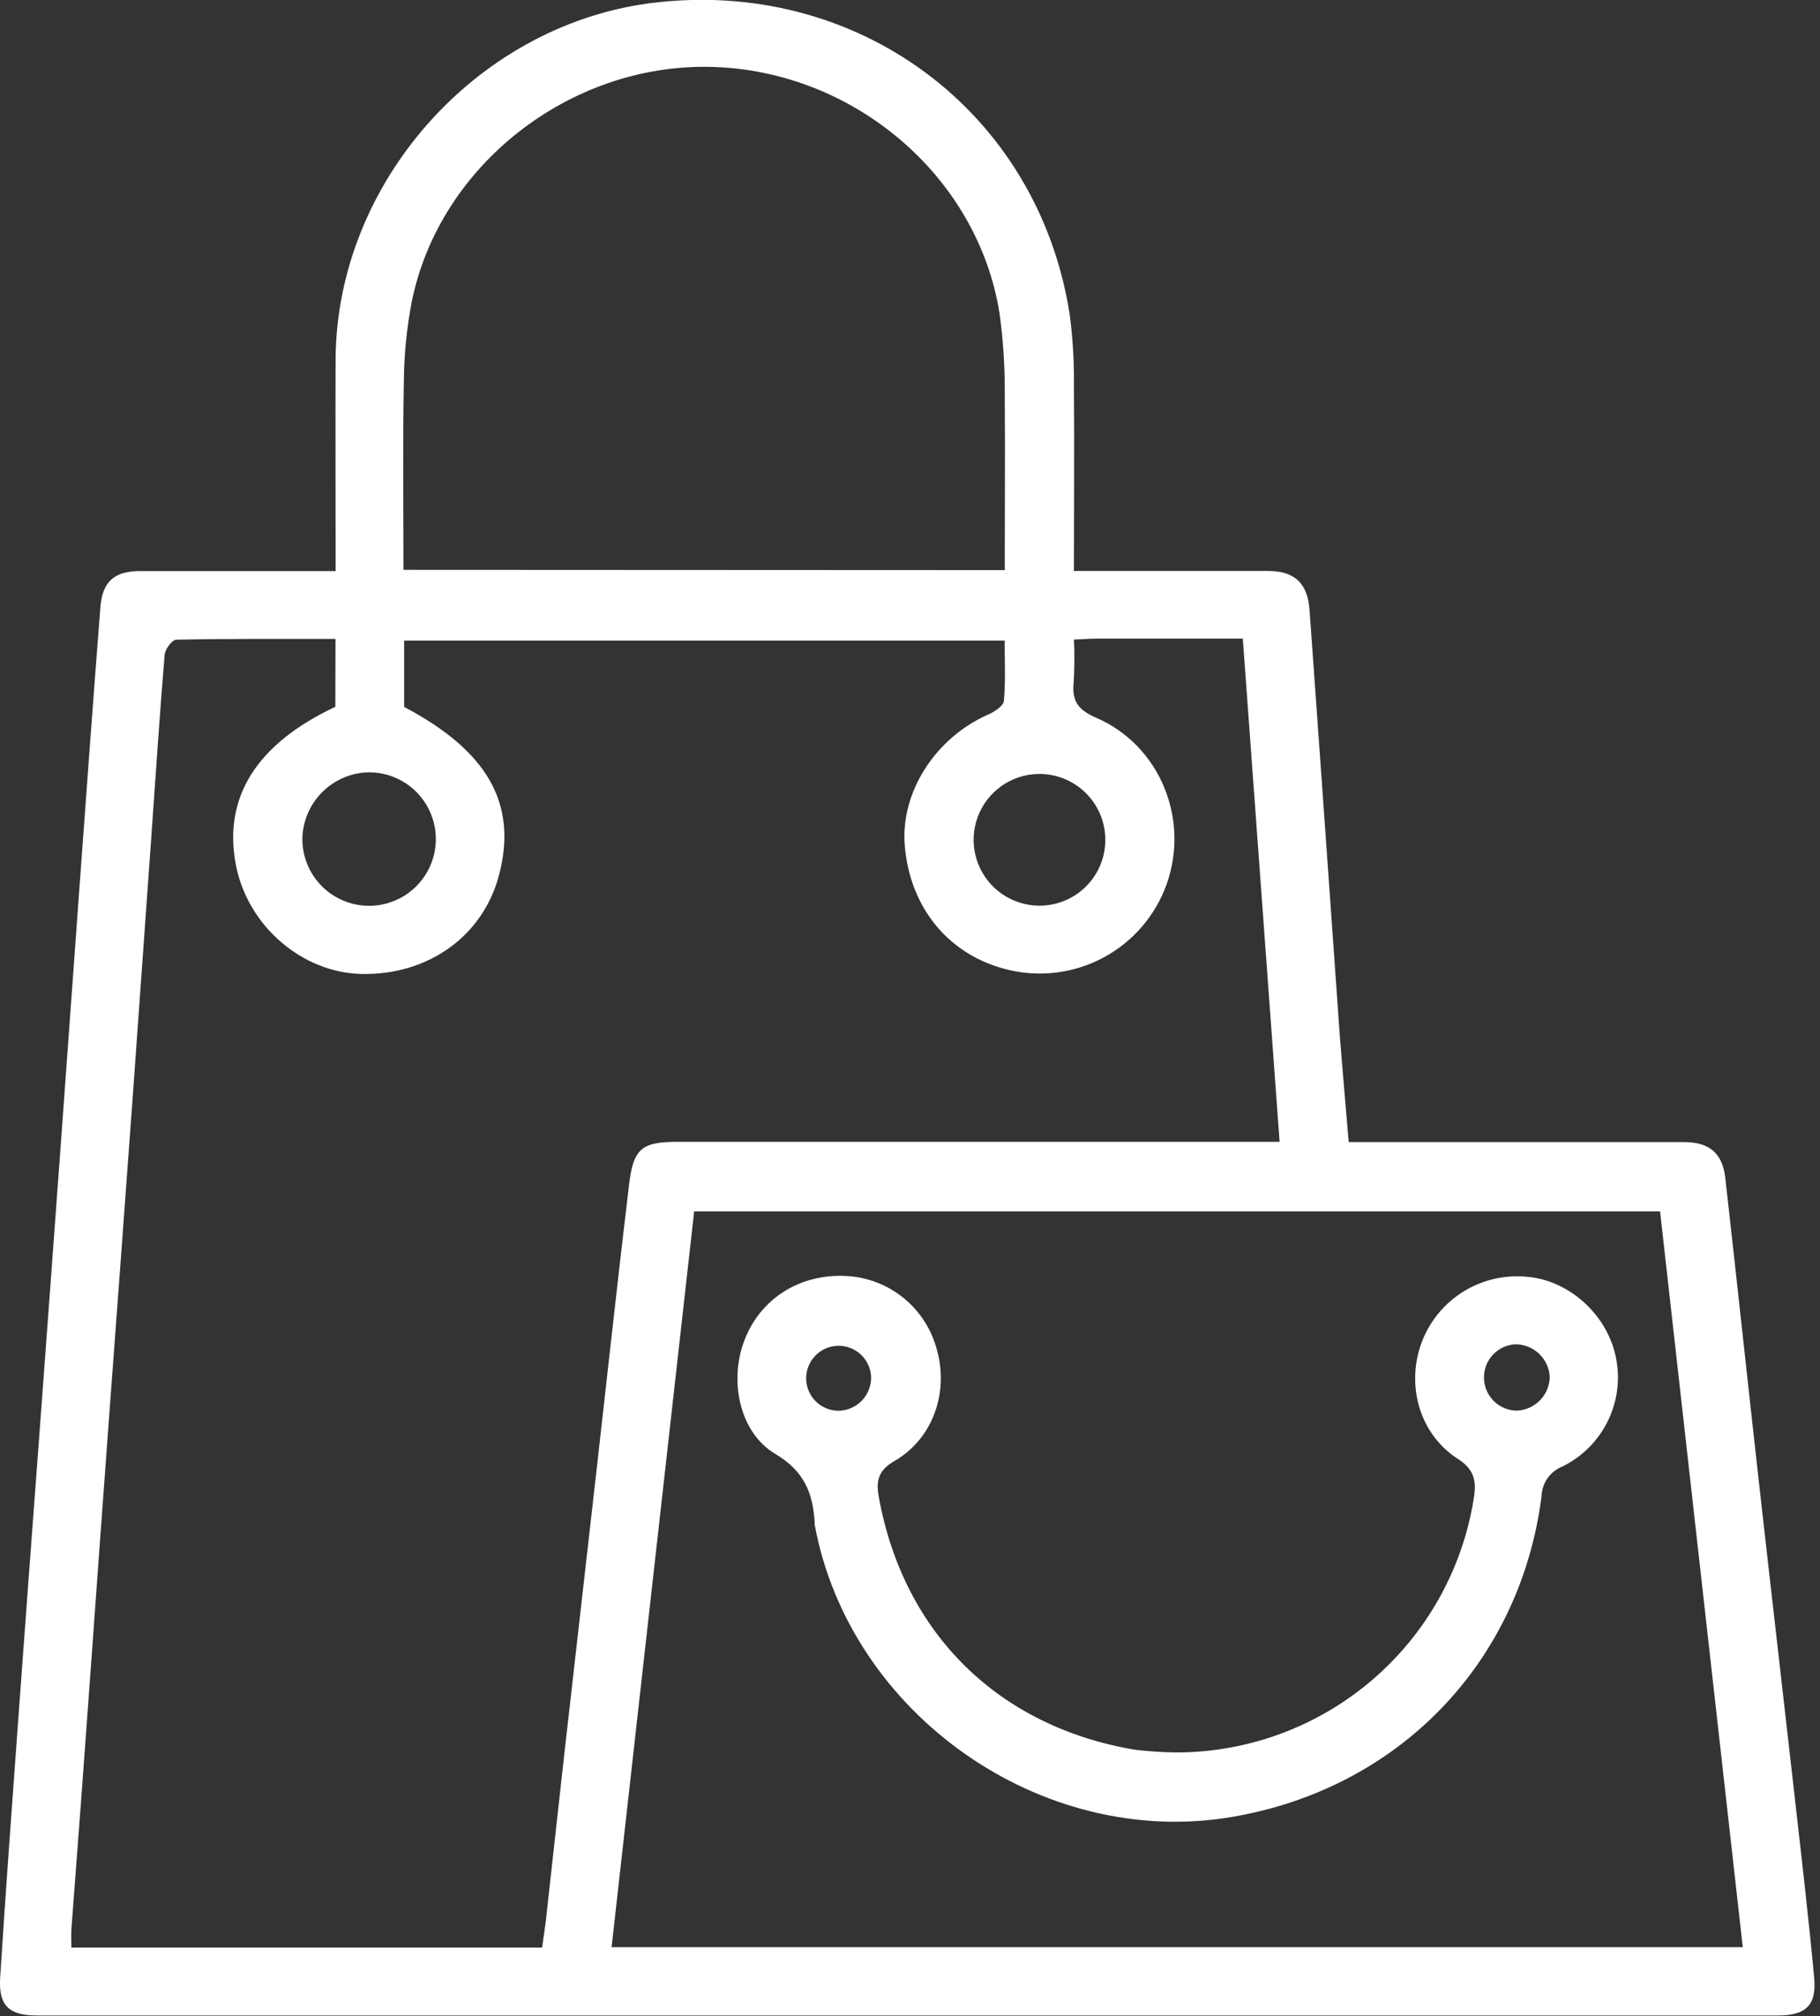 <svg width="325" height="360" viewBox="0 0 325 360" fill="none" xmlns="http://www.w3.org/2000/svg">
<rect x="0" y="0" width="325" height="360" fill="#333333" stroke="none"/>
<g clip-path="url(#clip0_3_469)">
<path d="M240.84 203.93H273.39C282.52 203.93 291.64 203.93 300.77 203.93C305.22 203.93 307.58 205.93 308.08 210.25C310.18 228.85 312.16 247.46 314.25 266.07C316.36 284.91 318.56 303.75 320.68 322.6C321.83 332.77 323.01 342.93 323.96 353.12C324.42 358.06 322.49 359.88 317.45 359.88H6.58C1.58 359.88 -0.29 358.09 0.03 353.1C1.03 337.27 2.22 321.46 3.36 305.64C4.48 290.307 5.617 274.973 6.77 259.64C8.203 240.413 9.627 221.133 11.04 201.8C12.13 186.98 13.18 172.15 14.27 157.33C15.47 141.02 16.65 124.7 17.93 108.39C18.29 103.85 20.42 101.99 24.93 101.97C36.42 101.97 47.93 101.97 59.93 101.97V97.8C59.93 86.55 59.88 75.3 59.93 64.05C60.14 32.71 84.93 4.7 116 0.58C152.92 -4.2 185.37 19.8 191.02 56.17C191.575 60.383 191.826 64.631 191.77 68.88C191.87 79.74 191.77 90.59 191.77 101.95H196.03C206.15 101.95 216.28 101.95 226.4 101.95C231.19 101.95 233.51 104.13 233.85 108.95C235.663 134.23 237.46 159.517 239.24 184.81C239.72 191.03 240.29 197.24 240.84 203.93ZM59.91 114.09C50.18 114.09 40.83 114.03 31.48 114.22C30.74 114.22 29.48 115.92 29.4 116.91C28.48 127.98 27.76 139.07 26.97 150.16C25.89 165.36 24.803 180.557 23.71 195.75C22.31 214.93 20.893 234.107 19.46 253.28C18.34 268.467 17.233 283.66 16.14 298.86C15.047 314.06 13.917 329.253 12.75 344.44C12.67 345.5 12.75 346.58 12.75 347.75H96.8C97.06 345.88 97.34 344.16 97.53 342.44C98.64 332.52 99.71 322.59 100.83 312.67C102.723 295.937 104.623 279.203 106.53 262.47C108.46 245.47 110.3 228.47 112.34 211.47C113.11 205.03 114.64 203.89 121 203.88H228.5C226.29 173.64 224.12 144.03 221.93 114.03C213.05 114.03 204.46 114.03 195.86 114.03C194.65 114.03 193.43 114.13 191.78 114.2C191.894 116.746 191.878 119.296 191.73 121.84C191.38 125.14 192.49 126.75 195.73 128.15C207.12 133.07 212.48 146.25 208.32 157.91C206.316 163.488 202.324 168.13 197.109 170.946C191.894 173.762 185.823 174.554 180.06 173.17C169.5 170.65 162.5 162.18 161.56 150.96C160.79 141.41 167.06 131.69 176.56 127.54C177.64 127.06 179.19 126.03 179.27 125.15C179.58 121.6 179.4 118.01 179.4 114.38H72.17V126.23C87.03 134.06 92.39 143.46 89.17 156.03C86.39 167.03 76.57 174.15 64.58 173.91C54 173.69 44.33 165.4 42.17 154.67C39.72 142.52 45.72 132.86 59.88 126.21L59.91 114.09ZM109.21 347.68H311.21C306.27 303.68 301.347 259.887 296.44 216.3H123.96C119.03 260.21 114.13 303.8 109.21 347.68V347.68ZM179.42 101.8C179.42 91.15 179.5 80.69 179.42 70.24C179.452 65.487 179.145 60.739 178.5 56.03C174.63 31.39 152.28 12.44 126.75 11.94C101.61 11.44 78.43 29.61 73.53 53.87C72.635 58.518 72.163 63.237 72.12 67.97C71.91 79.17 72.05 90.38 72.05 101.75L179.42 101.8ZM53.99 149.8C53.986 152.159 54.682 154.466 55.99 156.429C57.298 158.392 59.159 159.923 61.337 160.828C63.515 161.733 65.913 161.971 68.227 161.513C70.541 161.054 72.667 159.92 74.335 158.252C76.004 156.585 77.14 154.46 77.601 152.147C78.061 149.833 77.825 147.435 76.922 145.256C76.019 143.077 74.489 141.215 72.527 139.905C70.565 138.596 68.259 137.898 65.9 137.9C62.759 137.951 59.761 139.221 57.539 141.442C55.317 143.662 54.044 146.659 53.99 149.8V149.8ZM197.38 150.06C197.401 147.74 196.736 145.465 195.467 143.523C194.198 141.58 192.384 140.056 190.251 139.142C188.118 138.229 185.762 137.967 183.481 138.389C181.199 138.811 179.094 139.899 177.429 141.515C175.764 143.131 174.615 145.204 174.125 147.472C173.636 149.74 173.828 152.102 174.678 154.261C175.528 156.42 176.998 158.279 178.902 159.604C180.806 160.93 183.06 161.663 185.38 161.71C186.936 161.743 188.484 161.467 189.933 160.897C191.381 160.327 192.702 159.475 193.819 158.39C194.935 157.305 195.825 156.009 196.436 154.577C197.048 153.146 197.369 151.607 197.38 150.05V150.06Z" fill="white"/>
<path d="M210.04 312.91C222.839 312.909 235.218 308.345 244.955 300.039C254.693 291.733 261.151 280.229 263.17 267.59C263.66 264.59 263.4 262.46 260.31 260.48C253.41 256.02 251.03 247.24 253.9 239.6C255.313 235.902 257.894 232.765 261.25 230.664C264.606 228.564 268.556 227.614 272.5 227.96C280.02 228.5 286.85 234.55 288.5 242.12C289.358 246 288.887 250.056 287.162 253.636C285.437 257.216 282.559 260.113 278.99 261.86C277.926 262.282 277.008 263.005 276.349 263.942C275.69 264.878 275.318 265.986 275.28 267.13C271.48 296.95 249.7 319.44 219.86 324.45C185.99 330.14 151.7 306.06 145.47 272.2C145.46 272.077 145.46 271.953 145.47 271.83C145.17 266.58 143.6 262.68 138.47 259.62C132.04 255.8 130.2 246.62 132.87 239.48C135.67 231.95 142.74 227.42 151.08 227.83C154.847 228.015 158.456 229.401 161.378 231.785C164.3 234.17 166.383 237.427 167.32 241.08C169.43 248.67 166.59 256.92 159.7 260.89C156.54 262.71 156.46 264.76 156.98 267.58C161.45 291.7 178.26 308.28 202.6 312.42C205.069 312.718 207.553 312.882 210.04 312.91V312.91ZM276.74 245.8C276.641 244.235 275.948 242.766 274.803 241.694C273.659 240.622 272.148 240.027 270.58 240.03C269.043 240.119 267.601 240.802 266.558 241.935C265.516 243.067 264.955 244.561 264.994 246.1C265.033 247.639 265.669 249.103 266.767 250.182C267.866 251.26 269.34 251.869 270.88 251.88C272.45 251.811 273.933 251.141 275.024 250.01C276.114 248.879 276.729 247.372 276.74 245.8ZM155.55 245.8C155.491 244.664 155.099 243.57 154.423 242.655C153.747 241.739 152.817 241.043 151.748 240.653C150.679 240.262 149.519 240.195 148.413 240.459C147.306 240.723 146.301 241.306 145.523 242.137C144.746 242.968 144.23 244.009 144.039 245.131C143.849 246.252 143.993 247.405 144.453 248.446C144.913 249.487 145.669 250.369 146.627 250.983C147.585 251.597 148.702 251.916 149.84 251.9C151.406 251.848 152.887 251.176 153.958 250.032C155.029 248.888 155.601 247.366 155.55 245.8Z" fill="white"/>
</g>
<defs>
<clipPath id="clip0_3_469">
<rect width="324.03" height="359.91" fill="white"/>
</clipPath>
</defs>
</svg>

